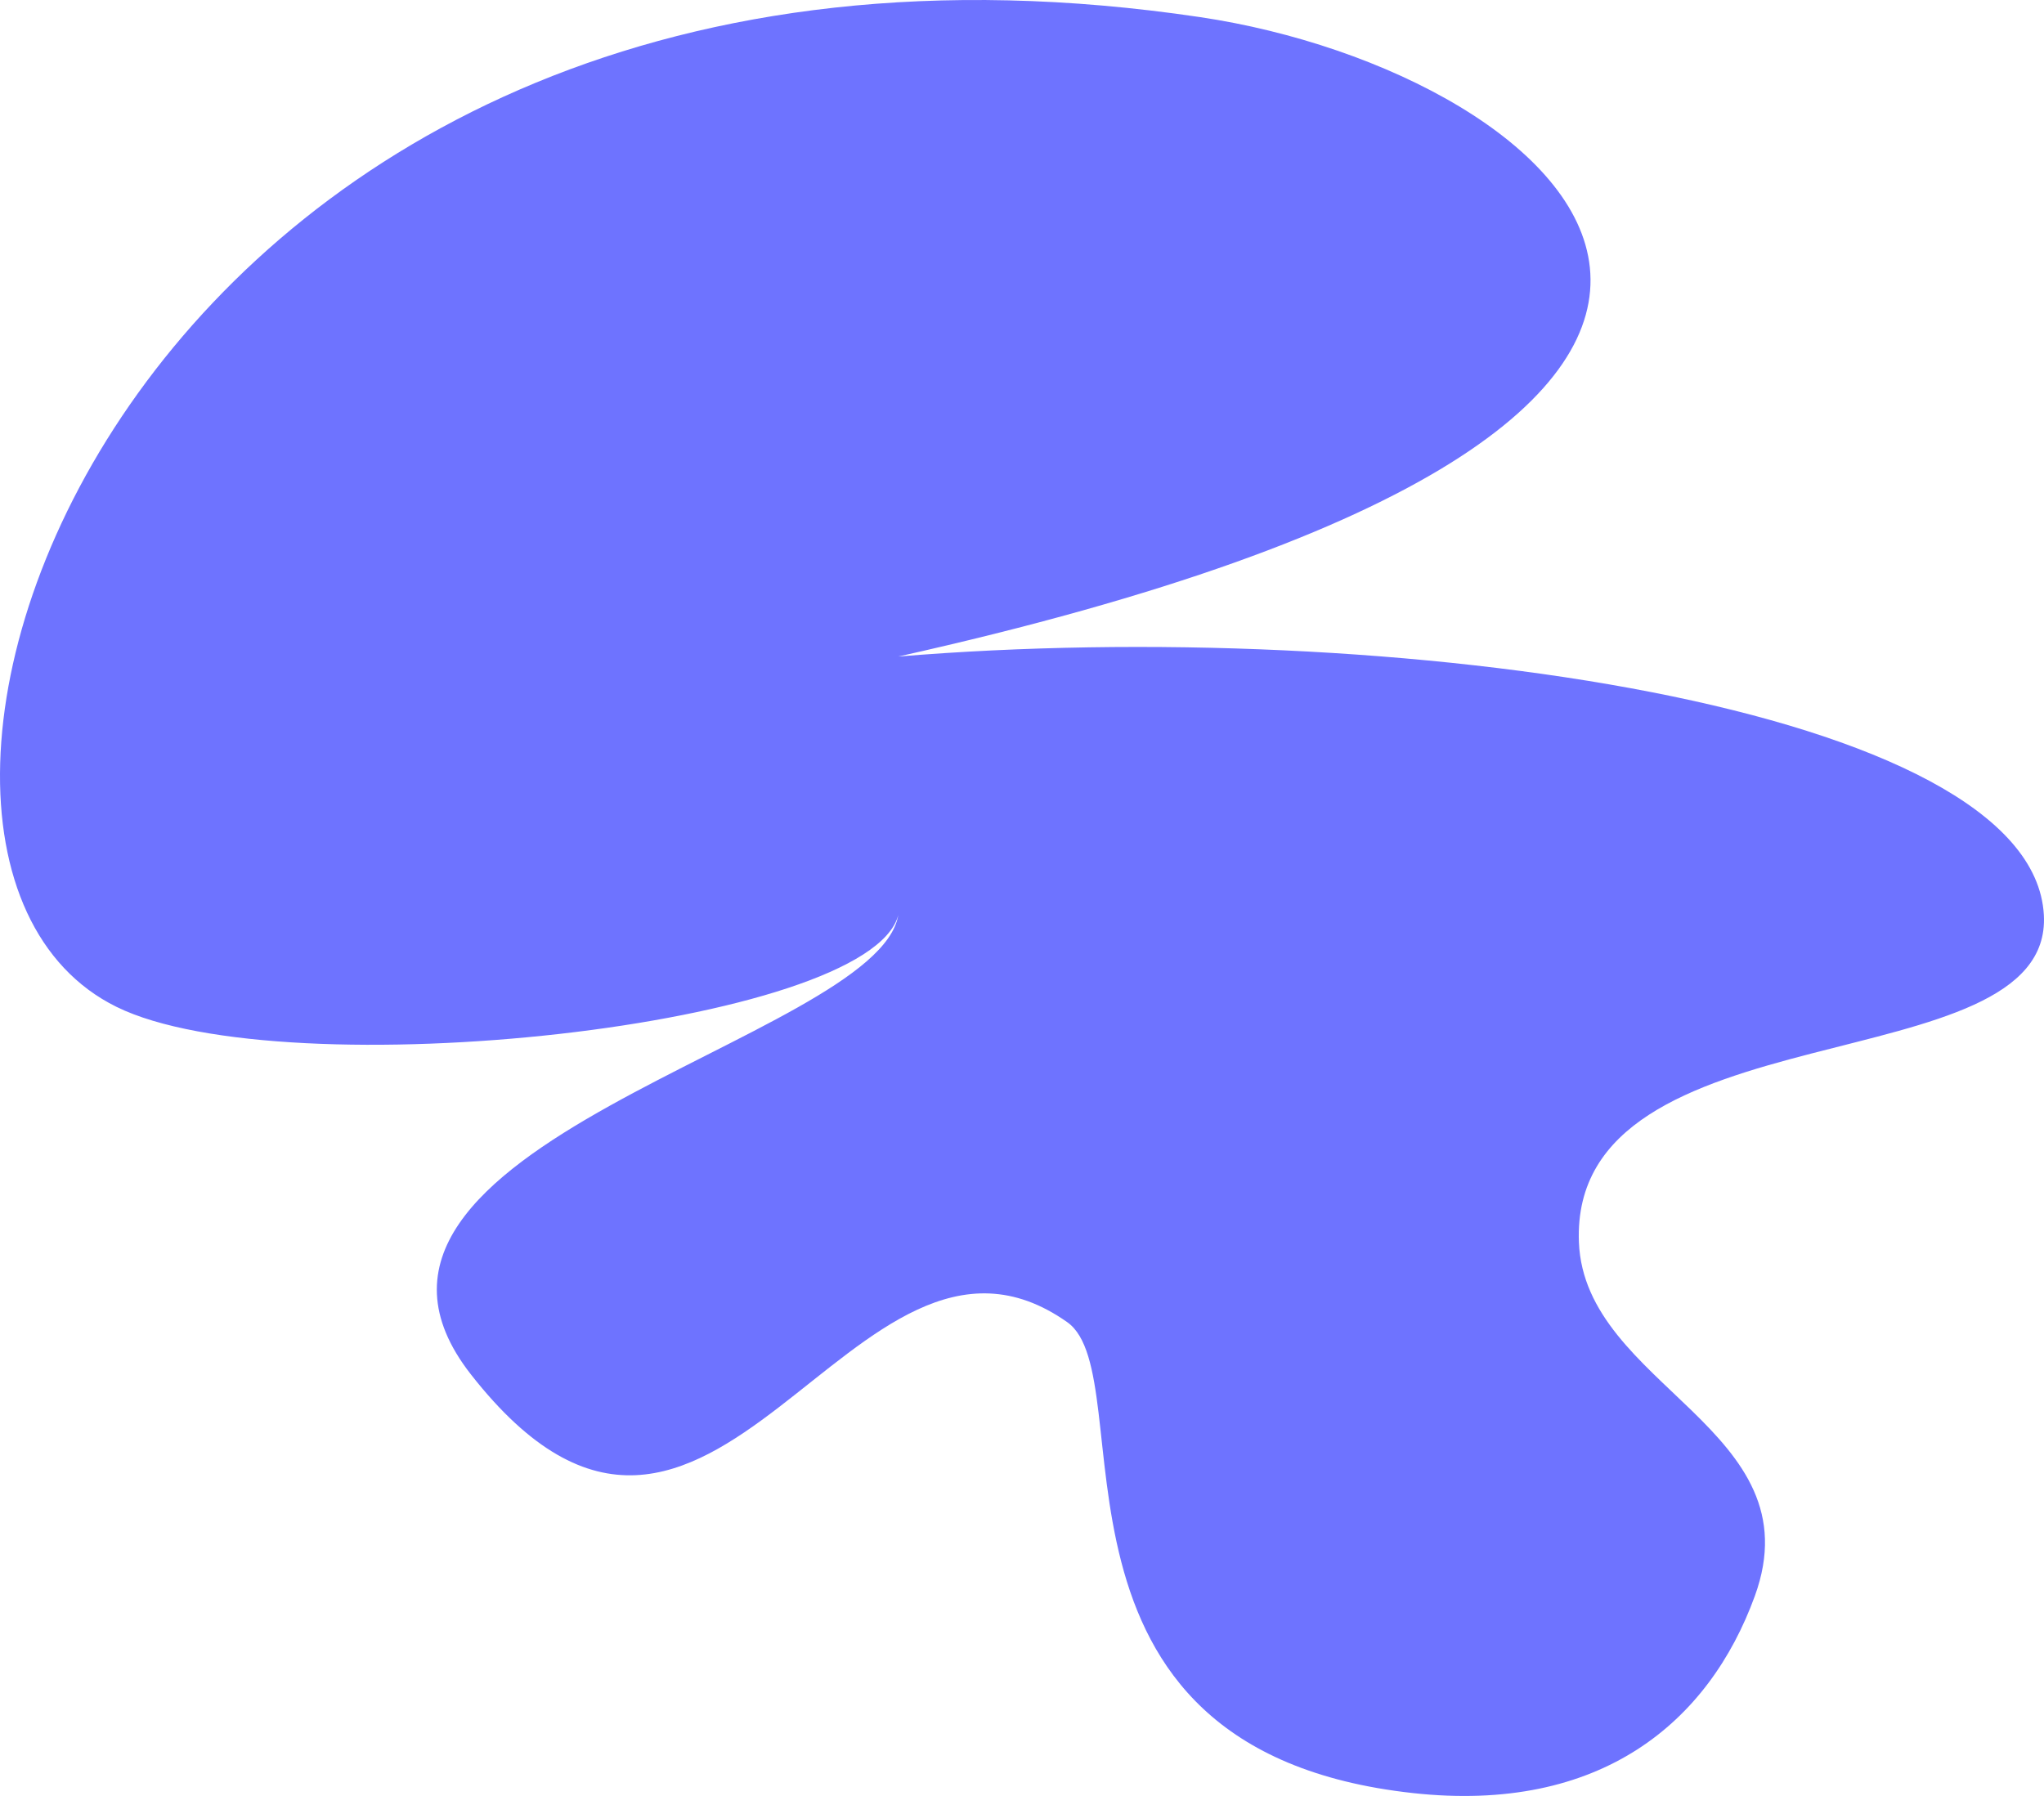 <svg width="297" height="261" viewBox="0 0 297 261" fill="none" xmlns="http://www.w3.org/2000/svg">
<path fill-rule="evenodd" clip-rule="evenodd" d="M254.982 231.943C248.305 250.301 232.565 263.569 205.3 260.578C147.989 254.291 166.36 200.104 155.074 192.144C123.787 170.077 103.541 244.63 68.413 199.722C42.393 166.456 127.471 151.208 130.522 132.984C126.307 149.199 41.398 158.368 16.932 146.323C-29.841 123.297 19.547 -20.54 174.373 2.487C227.948 10.456 286.457 60.629 130.522 95.411C202.244 89.465 295.343 102.667 296.981 132.984C298.322 157.825 228.054 145.953 229.422 180.534C230.251 201.508 263.809 207.671 254.982 231.943Z" fill="#6E73FF"/>
</svg>
